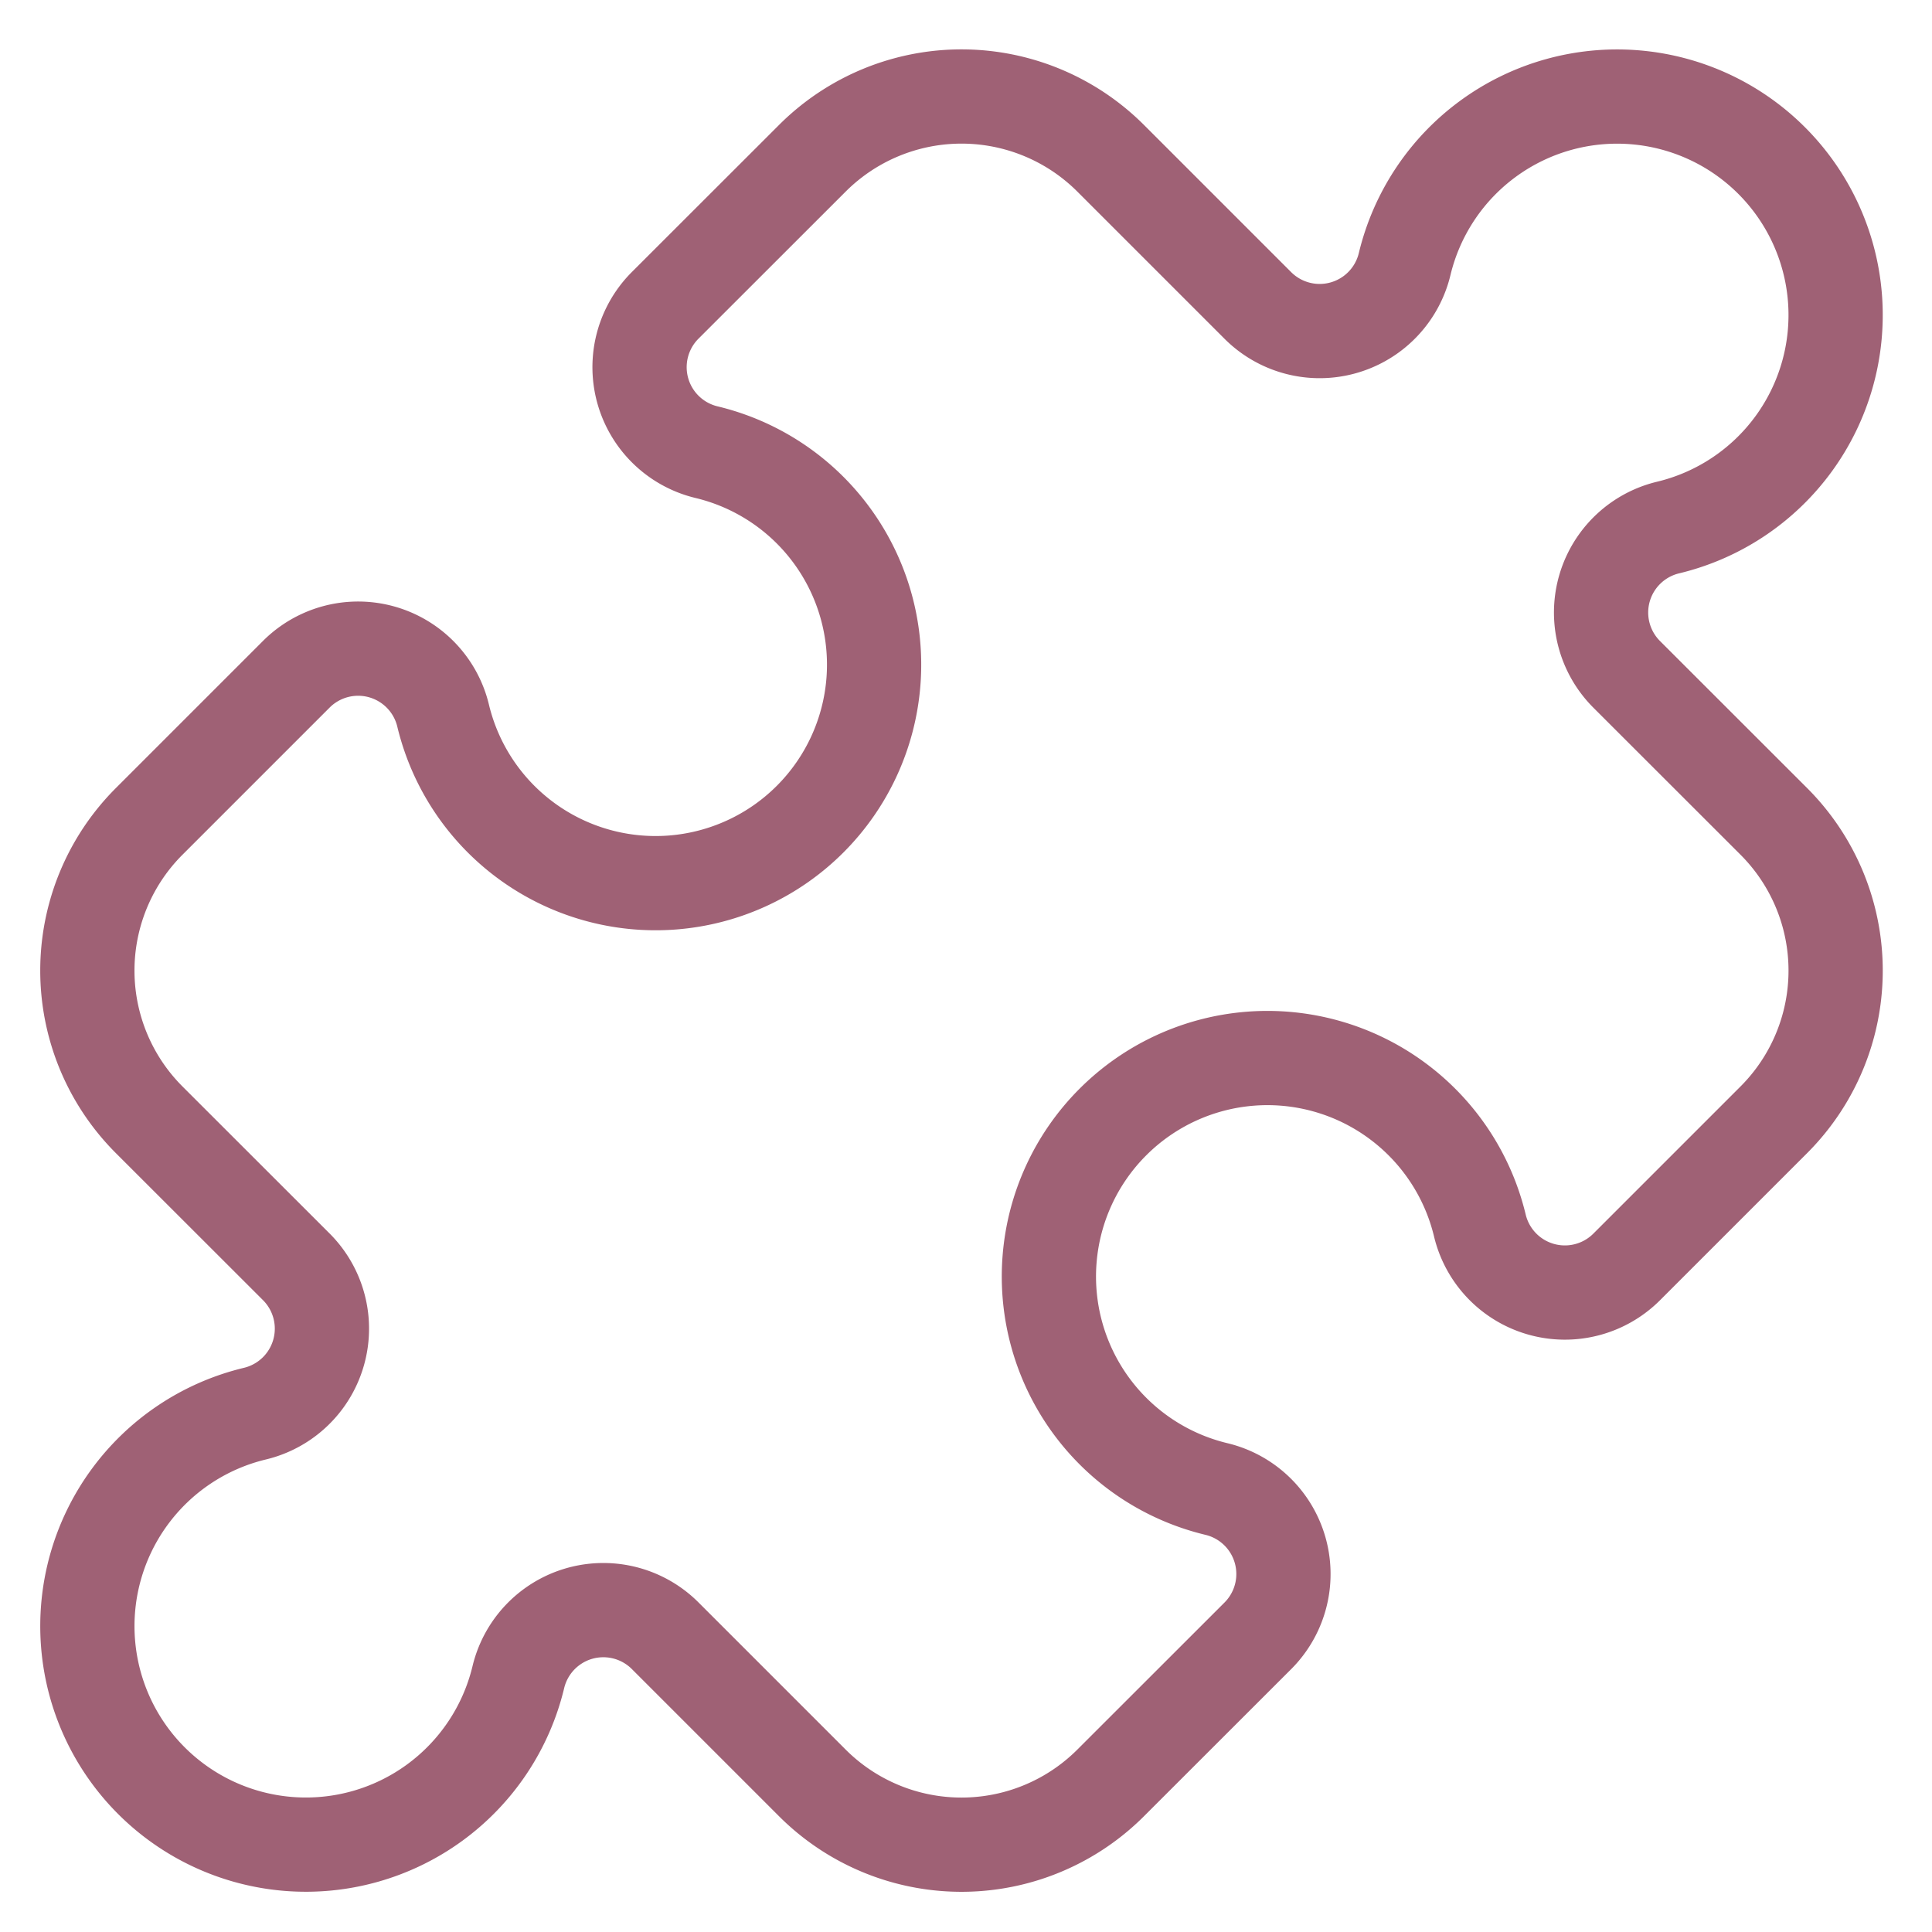 <svg xmlns="http://www.w3.org/2000/svg" xmlns:xlink="http://www.w3.org/1999/xlink" width="41" height="41" viewBox="0 0 41 41"><defs><clipPath id="clip-path"><rect id="Rect&#xE1;ngulo_1340" data-name="Rect&#xE1;ngulo 1340" width="41" height="41" transform="translate(0 -0.234)" fill="none" stroke="#9f6175" stroke-width="1"></rect></clipPath></defs><g id="Grupo_966" data-name="Grupo 966" transform="translate(0 0.194)"><g id="Grupo_965" data-name="Grupo 965" transform="translate(0 0.04)" clip-path="url(#clip-path)"><path id="Trazado_1417" data-name="Trazado 1417" d="M25.839,5.435a1.855,1.855,0,0,0,3.116-.879,4.637,4.637,0,1,1,5.591,5.592,1.855,1.855,0,0,0-.879,3.116l3.122,3.12a4.477,4.477,0,0,1,0,6.333l-3.122,3.122a1.855,1.855,0,0,1-3.116-.879,4.637,4.637,0,1,0-5.591,5.592,1.855,1.855,0,0,1,.879,3.116l-3.122,3.12a4.477,4.477,0,0,1-6.333,0l-3.122-3.122a1.855,1.855,0,0,0-3.116.879,4.637,4.637,0,1,1-5.591-5.592,1.855,1.855,0,0,0,.879-3.116l-3.122-3.12a4.477,4.477,0,0,1,0-6.333l3.122-3.122a1.855,1.855,0,0,1,3.116.879,4.637,4.637,0,1,0,5.591-5.592,1.855,1.855,0,0,1-.879-3.116l3.122-3.12a4.477,4.477,0,0,1,6.333,0Z" transform="translate(0.854 0.813)" fill="none" stroke="#9f6175" stroke-linecap="round" stroke-linejoin="round" stroke-width="2"></path></g></g></svg>